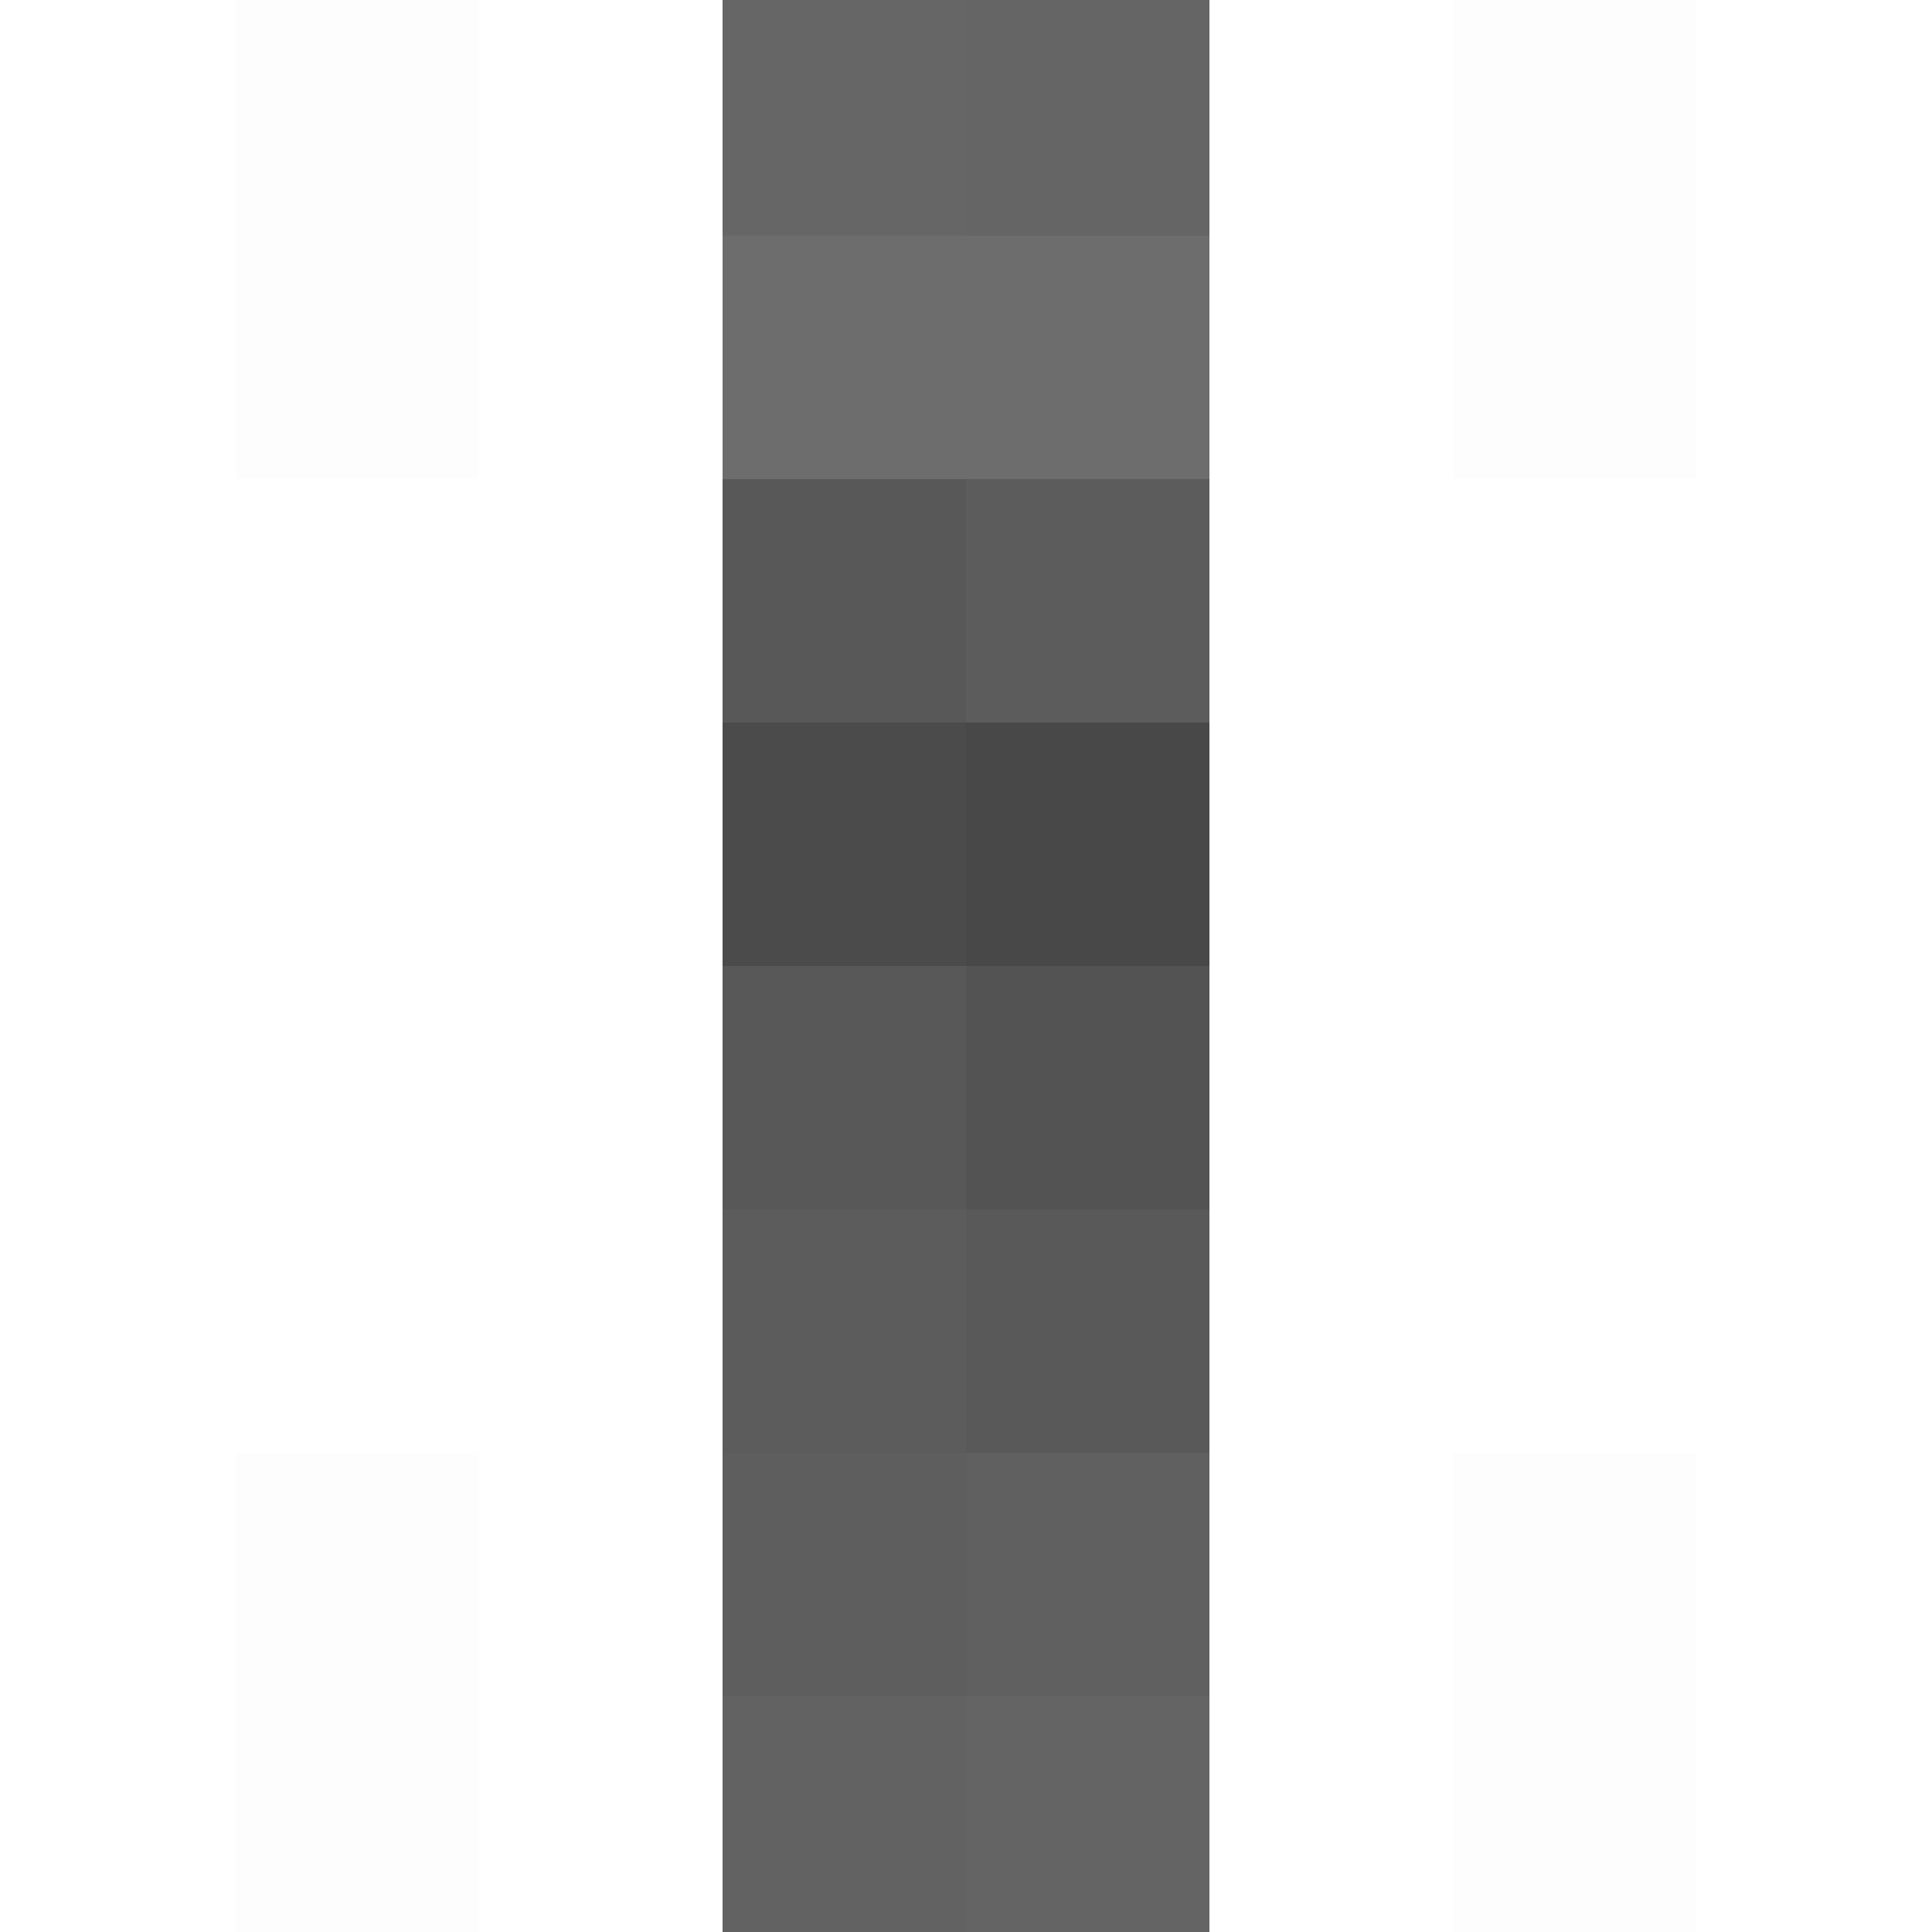 <svg xmlns="http://www.w3.org/2000/svg" width="500" height="500"><g filter="blur(12px)"><path fill="rgba(0,0,0,0.01)" d="M61-65h63V61H61z"/><path fill="rgba(21,21,21,0.65)" d="M187-65h63V61h-63z"/><path fill="rgba(22,22,22,0.66)" d="M250-65h63V61h-63z"/><path fill="rgba(0,0,0,0.01)" d="M376-65h63V61h-63zM61 61h63v63H61z"/><path fill="rgba(20,20,20,0.62)" d="M187 61h63v63h-63z"/><path fill="rgba(25,25,25,0.63)" d="M250 61h63v63h-63z"/><path fill="rgba(0,0,0,0.01)" d="M376 61h63v63h-63z"/><path fill="rgba(27,27,27,0.73)" d="M187 124h63v63h-63z"/><path fill="rgba(32,32,32,0.73)" d="M250 124h63v63h-63z"/><path fill="rgba(19,19,19,0.76)" d="M187 187h63v63h-63z"/><path fill="rgba(19,19,19,0.77)" d="M250 187h63v63h-63z"/><path fill="rgba(26,26,26,0.73)" d="M187 250h63v63h-63z"/><path fill="rgba(24,24,24,0.74)" d="M250 250h63v63h-63z"/><path fill="rgba(26,26,26,0.71)" d="M187 313h63v63h-63z"/><path fill="rgba(26,26,26,0.72)" d="M250 313h63v63h-63z"/><path fill="rgba(0,0,0,0.01)" d="M61 376h63v63H61z"/><path fill="rgba(20,20,20,0.68)" d="M187 376h63v63h-63z"/><path fill="rgba(22,22,22,0.68)" d="M250 376h63v63h-63z"/><path fill="rgba(0,0,0,0.01)" d="M376 376h63v63h-63zM61 439h63v126H61z"/><path fill="rgba(25,25,25,0.68)" d="M187 439h63v126h-63z"/><path fill="rgba(28,28,28,0.68)" d="M250 439h63v126h-63z"/><path fill="rgba(0,0,0,0.01)" d="M376 439h63v126h-63z"/></g></svg>